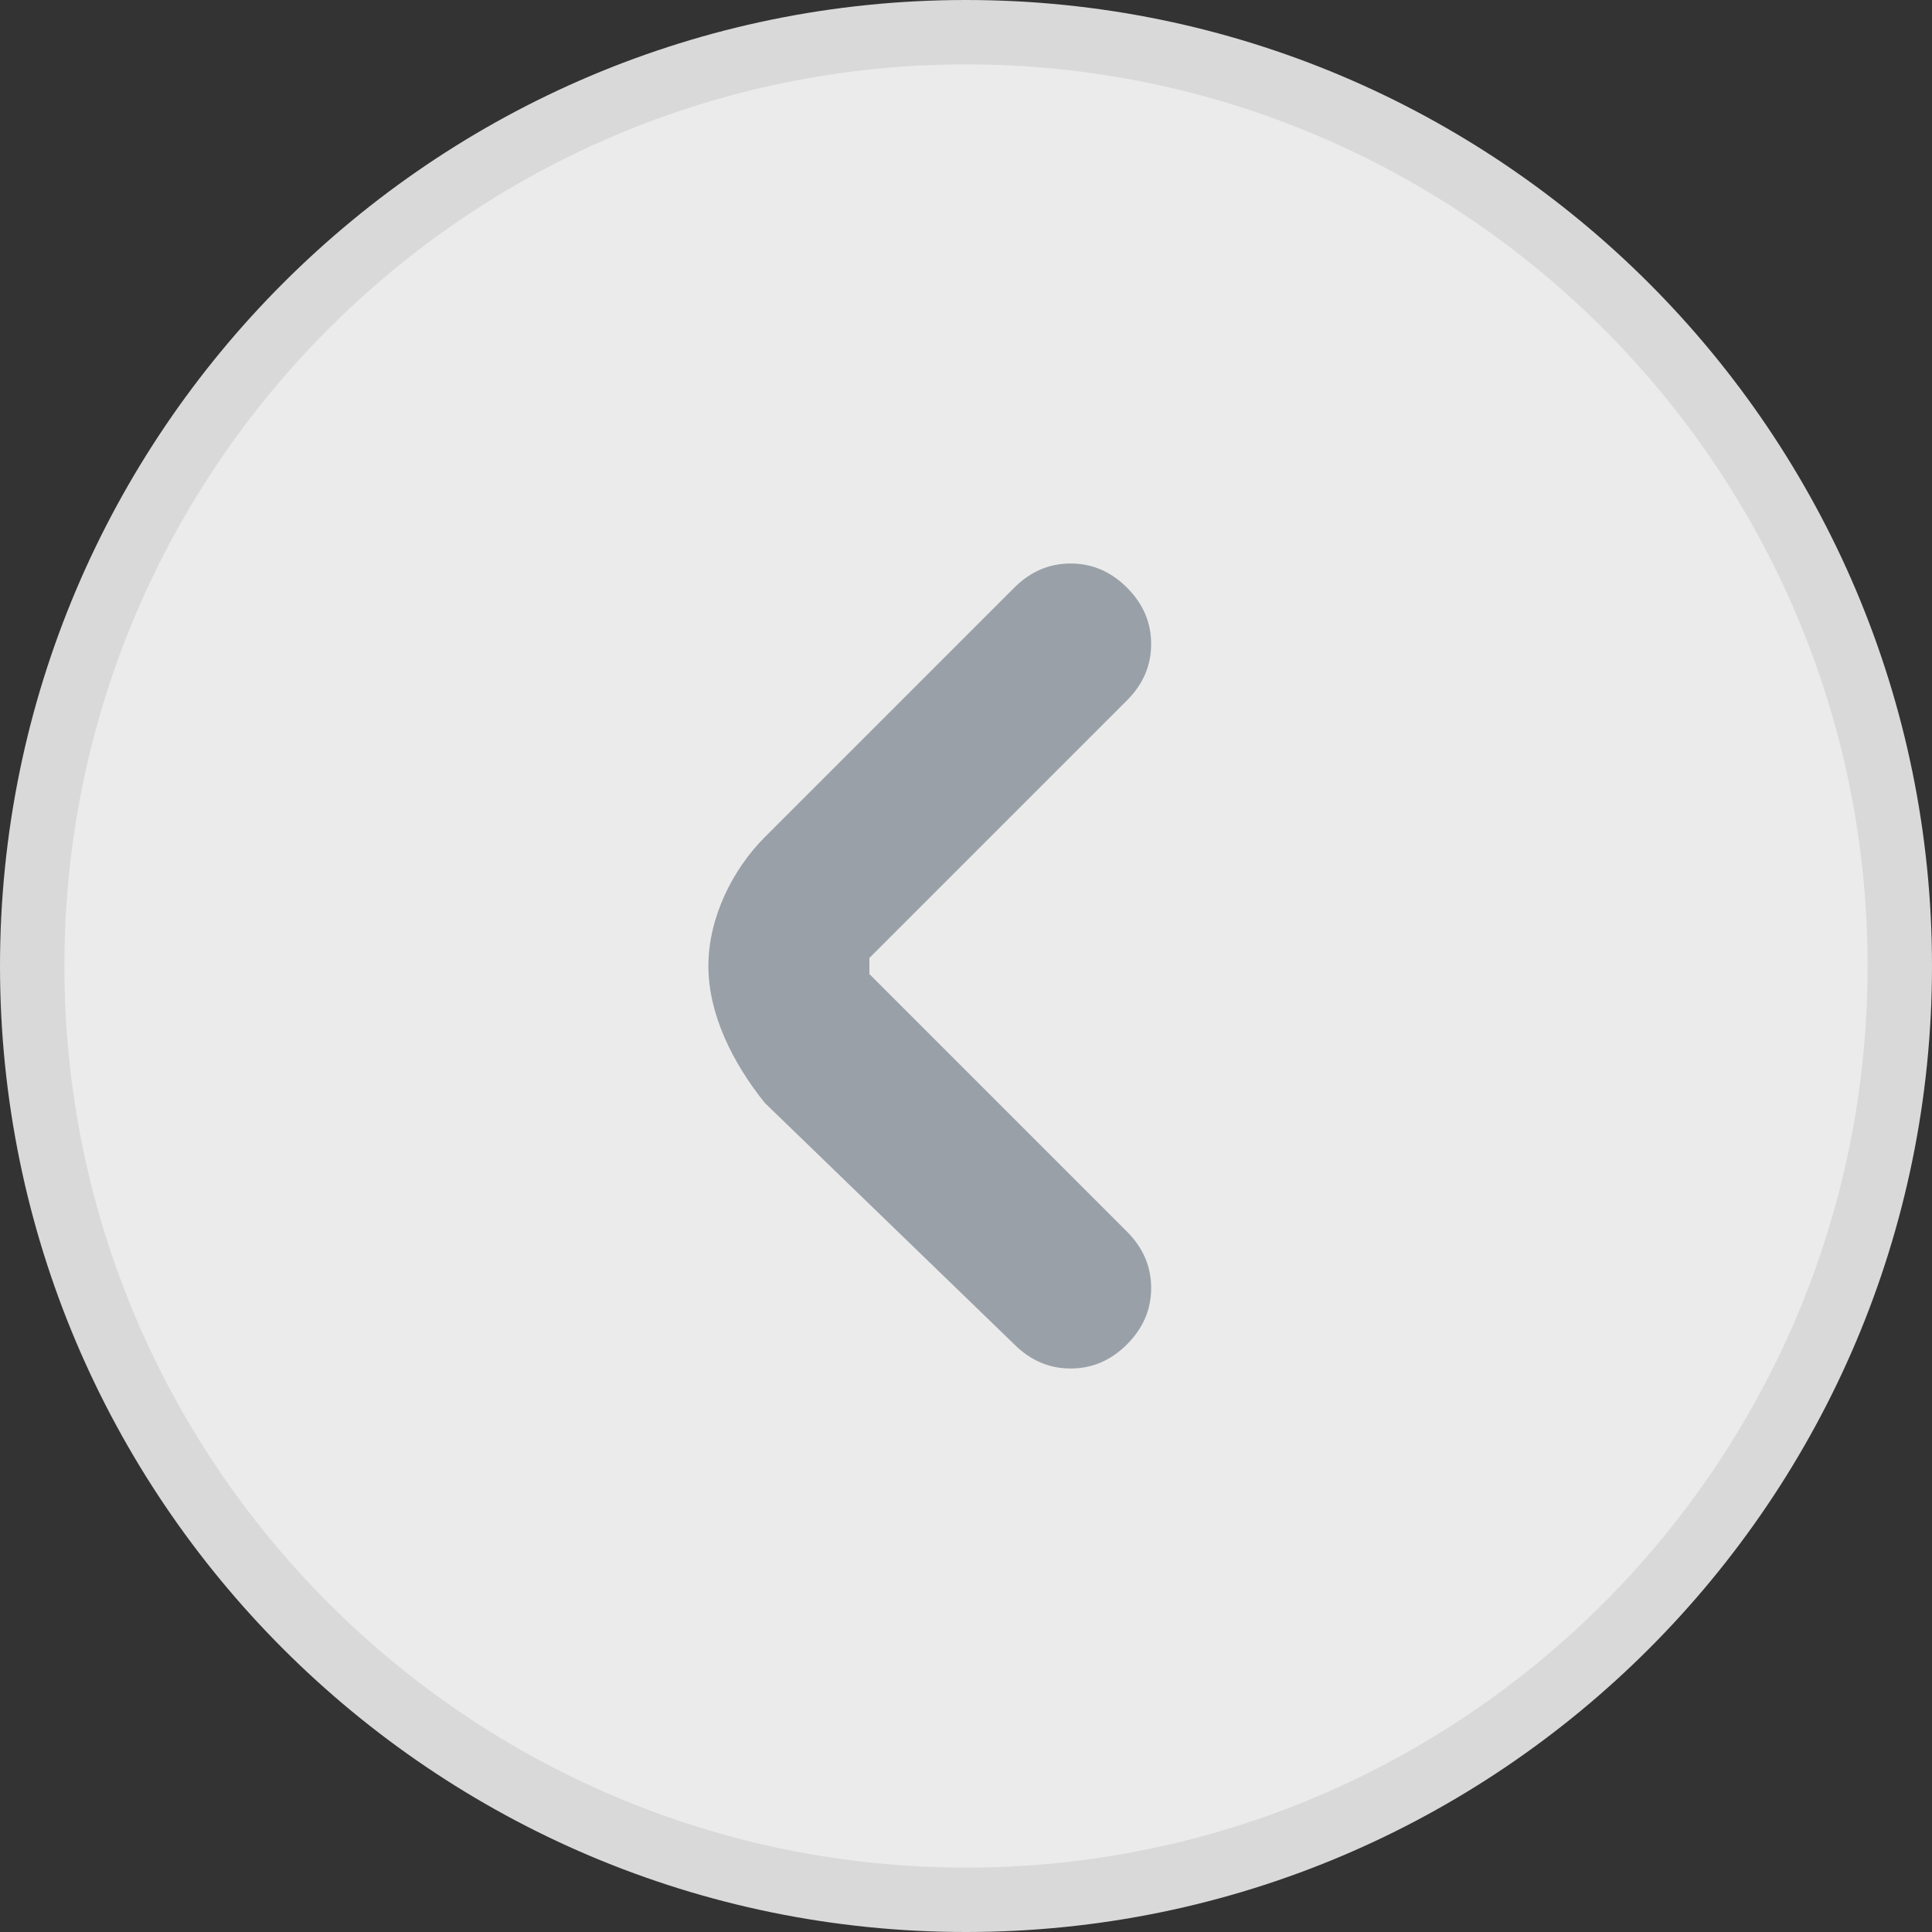 <svg xmlns="http://www.w3.org/2000/svg" version="1.2" viewBox="0 0 24 24" width="24" height="24">
	<rect x="0" y="0" width="24" height="24" fill="#333333" stroke="none"/>
	<title>Arrow Right</title>
	<style>
		.s0 { opacity: .9;fill: #ffffff } 
		.s1 { fill: none;stroke: #d9d9d9;stroke-width: .8 } 
		.s2 { fill: #99a0a8 } 
	</style>
	<path fill-rule="evenodd" class="s0" d="m12 0.4c-6.4 0-11.6 5.2-11.6 11.6 0 6.4 5.2 11.6 11.6 11.6 6.4 0 11.6-5.2 11.6-11.6 0-6.4-5.2-11.6-11.6-11.6z"/>
	<path fill-rule="evenodd" class="s1" d="m12 0.4c-6.4 0-11.6 5.2-11.6 11.6 0 6.4 5.2 11.6 11.6 11.6 6.4 0 11.6-5.2 11.6-11.6 0-6.4-5.2-11.6-11.6-11.6z"/>
	<path class="s2" d="m9.5 10.4l3.1-3.1q0.3-0.3 0.7-0.3 0.4 0 0.7 0.3 0.3 0.3 0.3 0.7 0 0.4-0.3 0.7l-3.1 3.1q0 0-0.1 0.1 0 0 0 0.1 0 0.1 0 0.1 0.1 0.1 0.1 0.1l3.1 3.1q0.3 0.3 0.3 0.7 0 0.4-0.3 0.7-0.3 0.3-0.7 0.3-0.4 0-0.7-0.3l-3.1-3c-0.4-0.5-0.7-1.1-0.7-1.7 0-0.6 0.3-1.2 0.7-1.6z"/>
</svg>